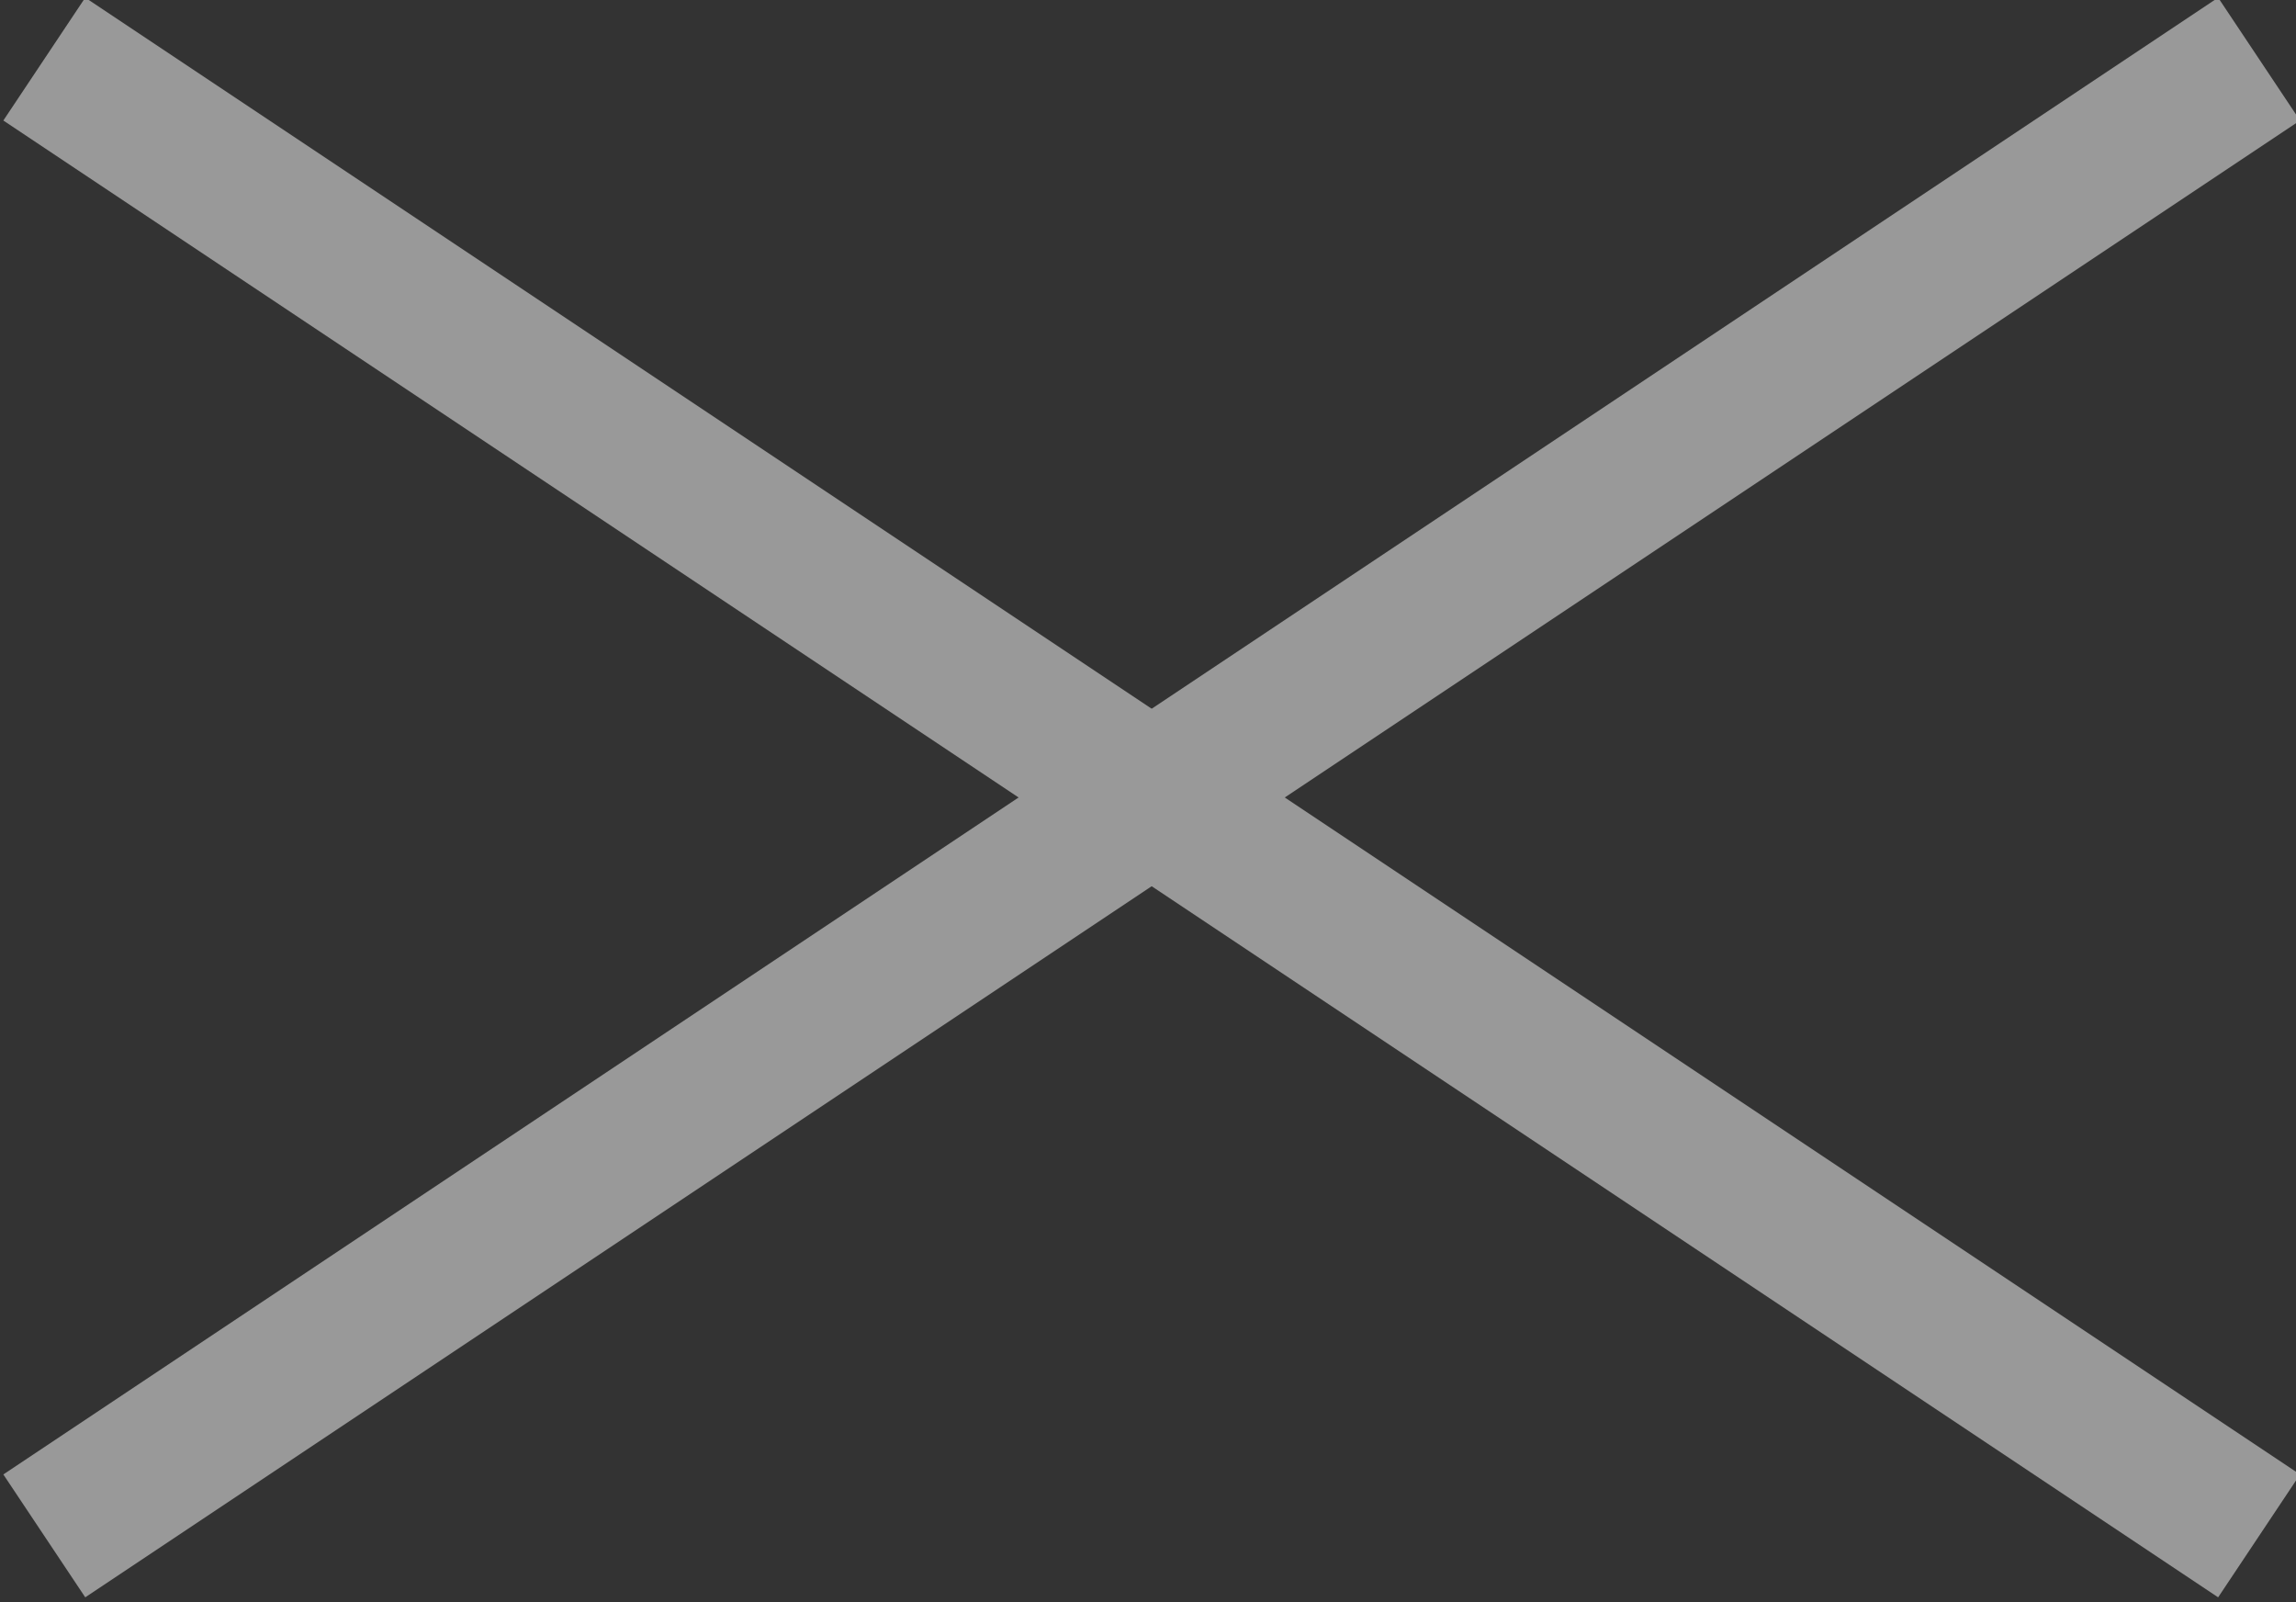 <?xml version="1.0" encoding="utf-8"?>
<!-- Generator: Adobe Illustrator 26.2.1, SVG Export Plug-In . SVG Version: 6.00 Build 0)  -->
<!DOCTYPE svg PUBLIC "-//W3C//DTD SVG 1.1//EN" "http://www.w3.org/Graphics/SVG/1.1/DTD/svg11.dtd">
<svg version="1.1" id="レイヤー_1" xmlns:x="http://ns.adobe.com/Extensibility/1.0/" xmlns:i="http://ns.adobe.com/AdobeIllustrator/10.0/" xmlns:graph="http://ns.adobe.com/Graphs/1.0/"
	 xmlns="http://www.w3.org/2000/svg" xmlns:xlink="http://www.w3.org/1999/xlink" x="0px" y="0px" width="31.1px" height="21.7px"
	 viewBox="0 0 31.1 21.7" style="enable-background:new 0 0 31.1 21.7;" xml:space="preserve">
<rect x="0" y="0" width="31.1" height="21.7" fill="#333333" stroke="none"/>
<g style="opacity:0.5;">
	<g>
		<line style="fill:none;stroke:#FFFFFF;stroke-width:2;stroke-miterlimit:10;" x1="0.6" y1="0.8" x2="30.6" y2="20.8"/>
	</g>
	<g>
		<line style="fill:none;stroke:#FFFFFF;stroke-width:2;stroke-miterlimit:10;" x1="30.6" y1="0.8" x2="0.6" y2="20.8"/>
	</g>
</g>
</svg>
